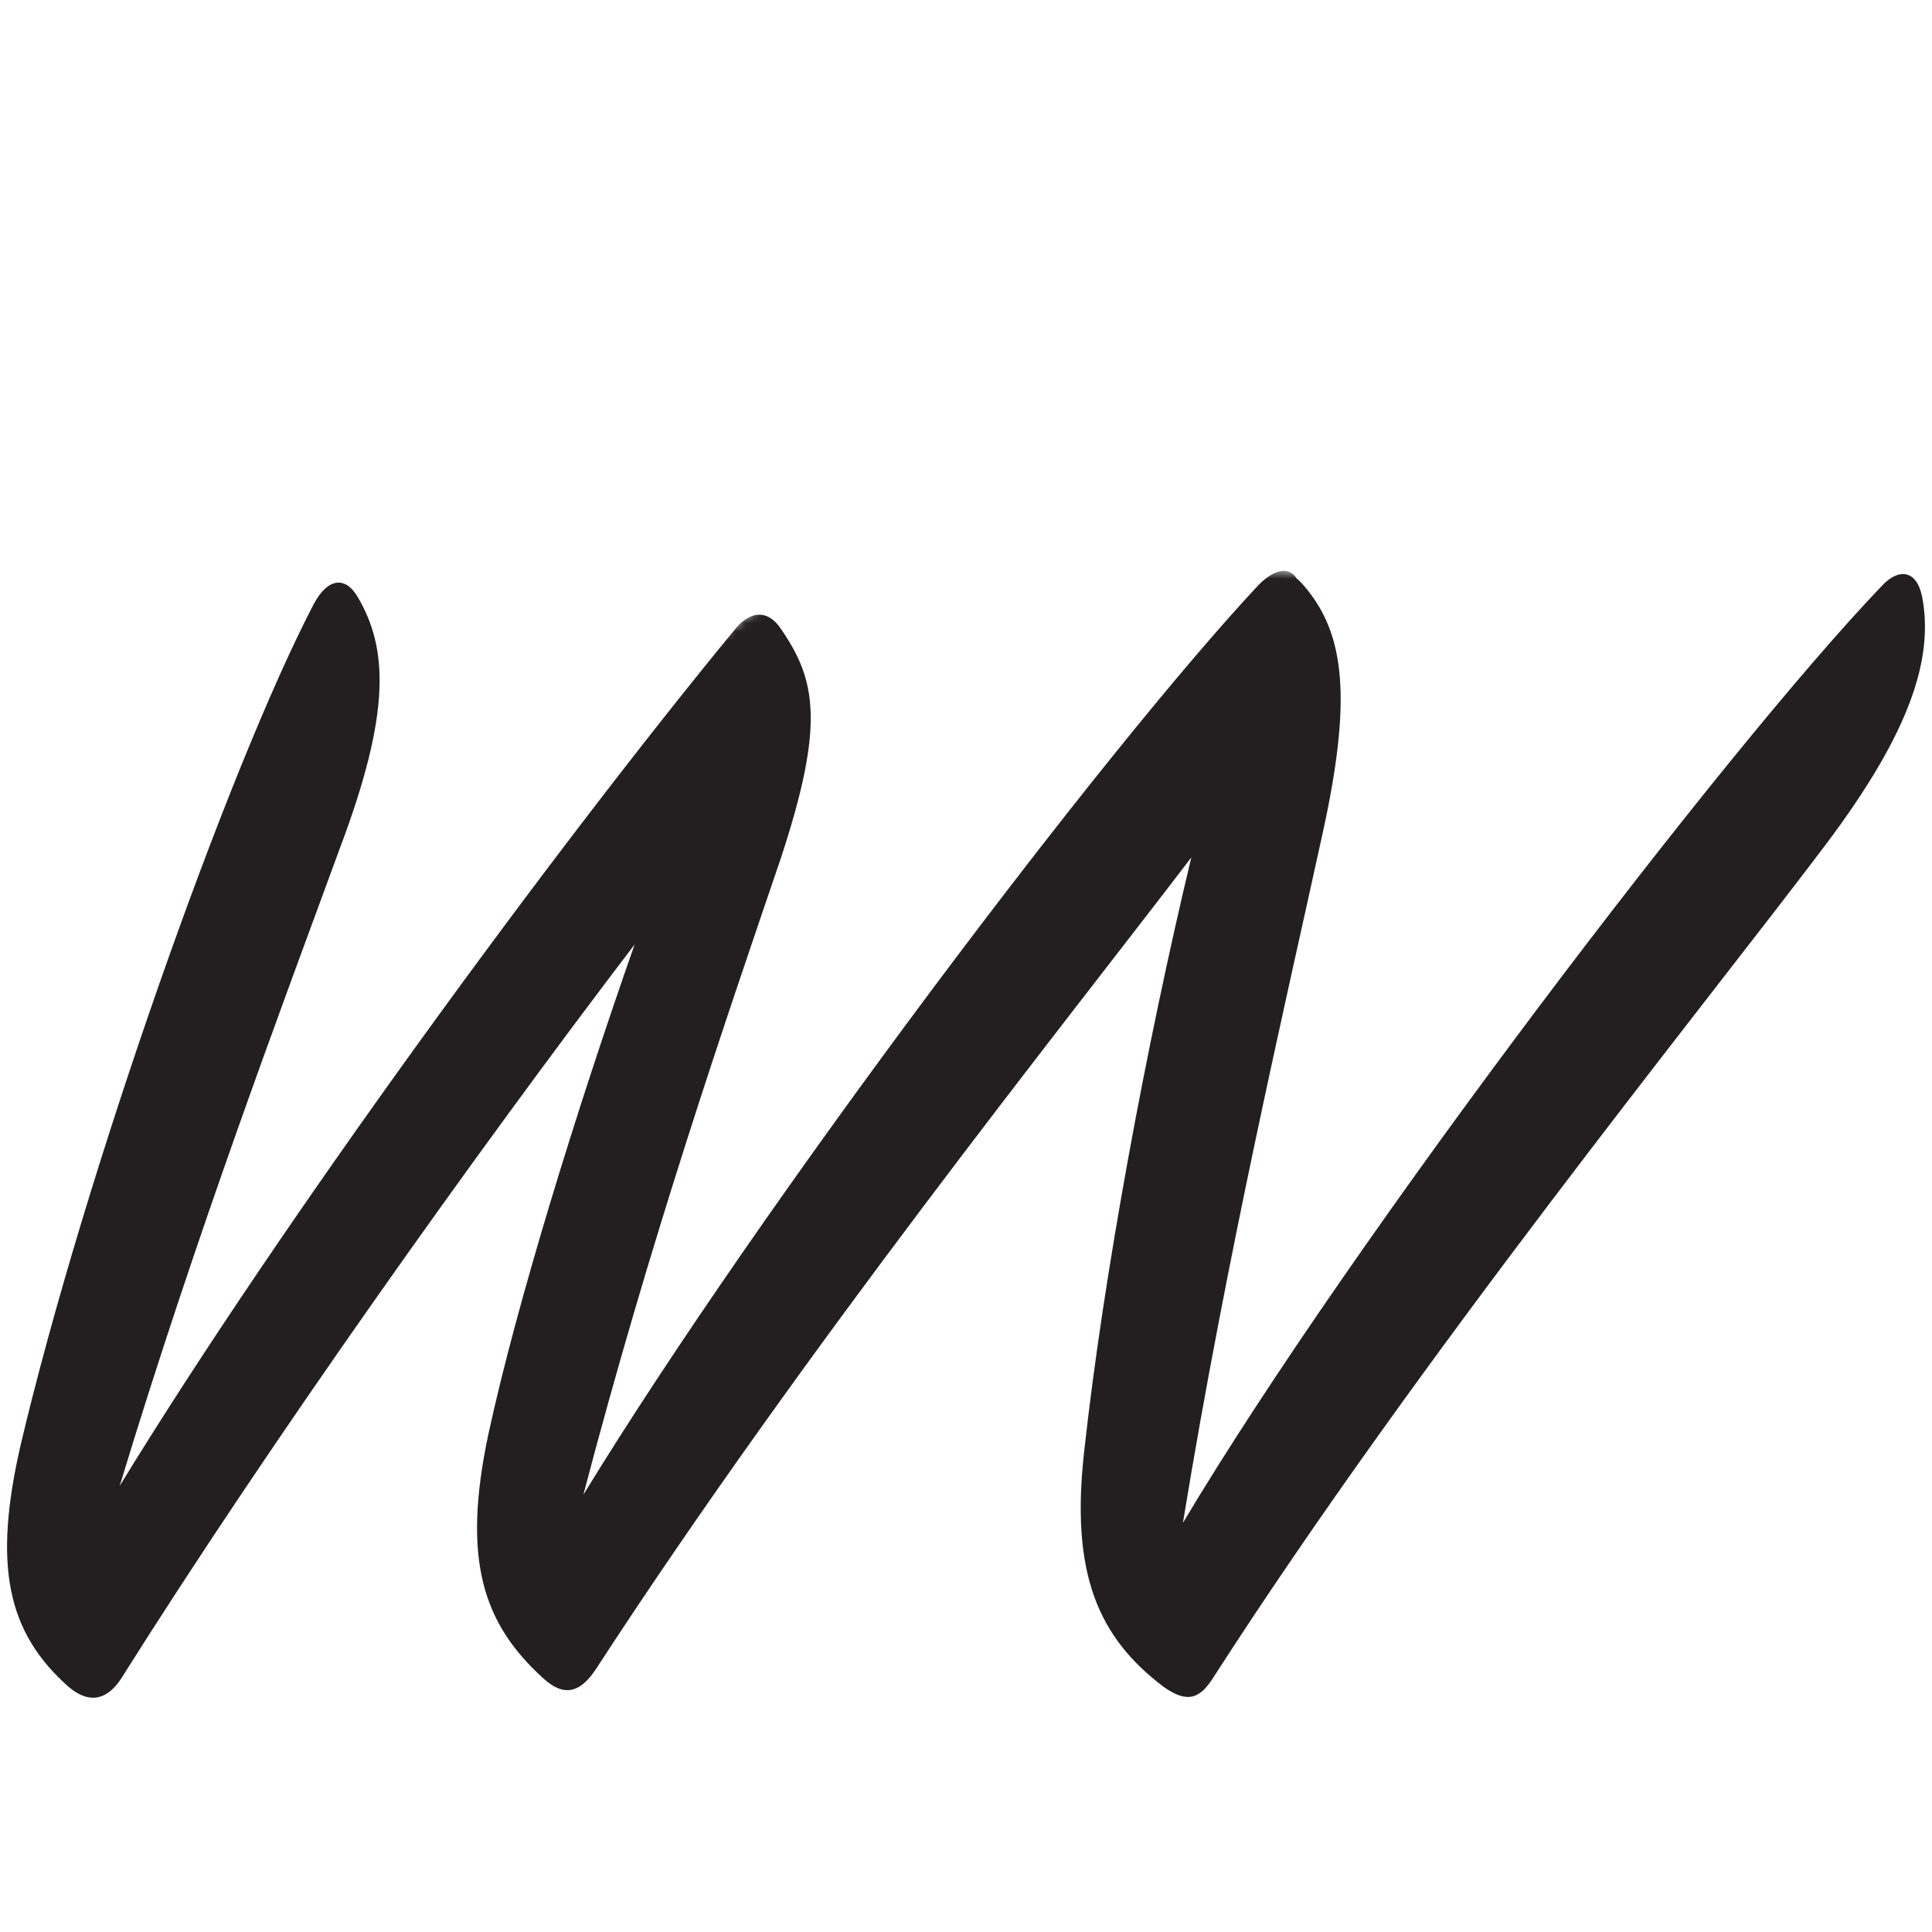 <?xml version="1.0" encoding="UTF-8" standalone="no"?>
<svg
   viewBox="0 0 219.13 219.13"
   version="1.1"
   id="svg1"
   width="219.13"
   height="219.13"
   xmlns="http://www.w3.org/2000/svg"
   xmlns:svg="http://www.w3.org/2000/svg">
  <defs
     >
     <style>
        #mask {
          stroke-dasharray: 20000 20000;
          animation: reveal 10s ease-in-out infinite;
        }

        @keyframes reveal {
          0% {
              opacity: 1;
              stroke-dasharray: 1 20000;
          }
          12% {
              stroke-dasharray: 800 20000;
          }
          80% {
              stroke-dasharray: 800 20000;
              opacity: 1;
          } 
          90% {
              stroke-dasharray: 800 20000;
              opacity: 0;
          }         
          100% {
              stroke-dasharray: 800 20000;
              opacity: 0;
          }   
        }

        @media (prefers-color-scheme: dark) {
            #scribble {
                fill: #efefef;
            }
        }
     </style>
    <mask
       id="myMask">
      <path
         id="mask"
         style="fill:none;stroke:#ffffff;stroke-width:20px;stroke-linecap:round;stroke-linejoin:miter;stroke-opacity:1"
         d="M 43.444,0.431 15.095,73.62 7.744,99.431 6.809,112.859 l 4.186,5.378 12.413,-18.808 53.849,-76.218 7.295,-5.13 -6.688,23.733 -13.702,48.806 -2.644,20.05 3.092,6.793 12.182,-18.254 26.842,-38.843 34.755,-39.982 c 0,0 6.735,-10.784 6.551,-9.861 -0.184,0.922 -3.155,21.536 -3.155,25.22 0,3.684 -6.105,34.971 -6.105,34.971 0,0 -5.083,16.907 -5.47,18.109 -0.387,1.202 -2.024,16.966 -2.024,16.966 l 3.261,9.378 2.094,2.34 13.984,-14.543 18.286,-26.847 c 0,0 13.131,-18.09 13.745,-19.279 0.614,-1.189 41.225,-58.854 41.225,-58.854" />
    </mask>
  </defs>
  <path
     id="scribble"
     fill="#231f20"
     stroke-width="0"
     d="m 217.97,3.38 c -0.6,-2.8 -2.6,-3.2 -4.6,-1 -17.8,18.6 -60,74 -79.2,106.2 5,-30.6 11.6,-58.8 15.8,-78 3.4,-15.4 2.6,-22.8 -2,-28.2 -0.31,-0.38 -0.6,-0.67 -0.89,-0.9 -0.82,-1.34 -2.44,-1.17 -4.31,0.7 -17.6,18.8 -56.4,70.2 -76.6,103.2 7.6,-29 16,-53.4 22.4,-72.2 5,-15.2 4,-20.2 0,-26 -1.6,-2.4 -3.6,-1.8 -5,-0.2 -20.59,25 -51.39,67 -69.99,97.4 8.6,-28.4 18.4,-54.4 25,-72.4 5.8,-15.4 5.4,-22.6 2,-28.4 -1.4,-2.4 -3.4,-2.2 -5,0.8 -9.8,18.8 -26,64.8 -33.2,95.2 -3.2,13.8 -1.6,21.4 5.4,27.6 2.6,2.2 4.6,1.2 6,-1 17,-27 40.2,-59.6 58.2,-83.2 -6.6,18.8 -13.4,40.8 -16.6,55.6 -3,14.2 -0.6,21.4 6.2,27.6 2.6,2.4 4.4,1.4 6,-1 23.74,-36.49 52.66,-72.58 67.54,-92.07 -5.11,21.32 -9.97,47.47 -12.14,67.27 -1.6,14 1.6,21.2 9,26.8 2.8,2 4.2,1.2 5.6,-1 23.4,-36.4 55.2,-75.6 69.4,-94.4 9.8,-13 12.4,-21.4 11,-28.4 z"
     mask="url(#myMask)"
     transform="translate(0,64.144)" />
</svg>
